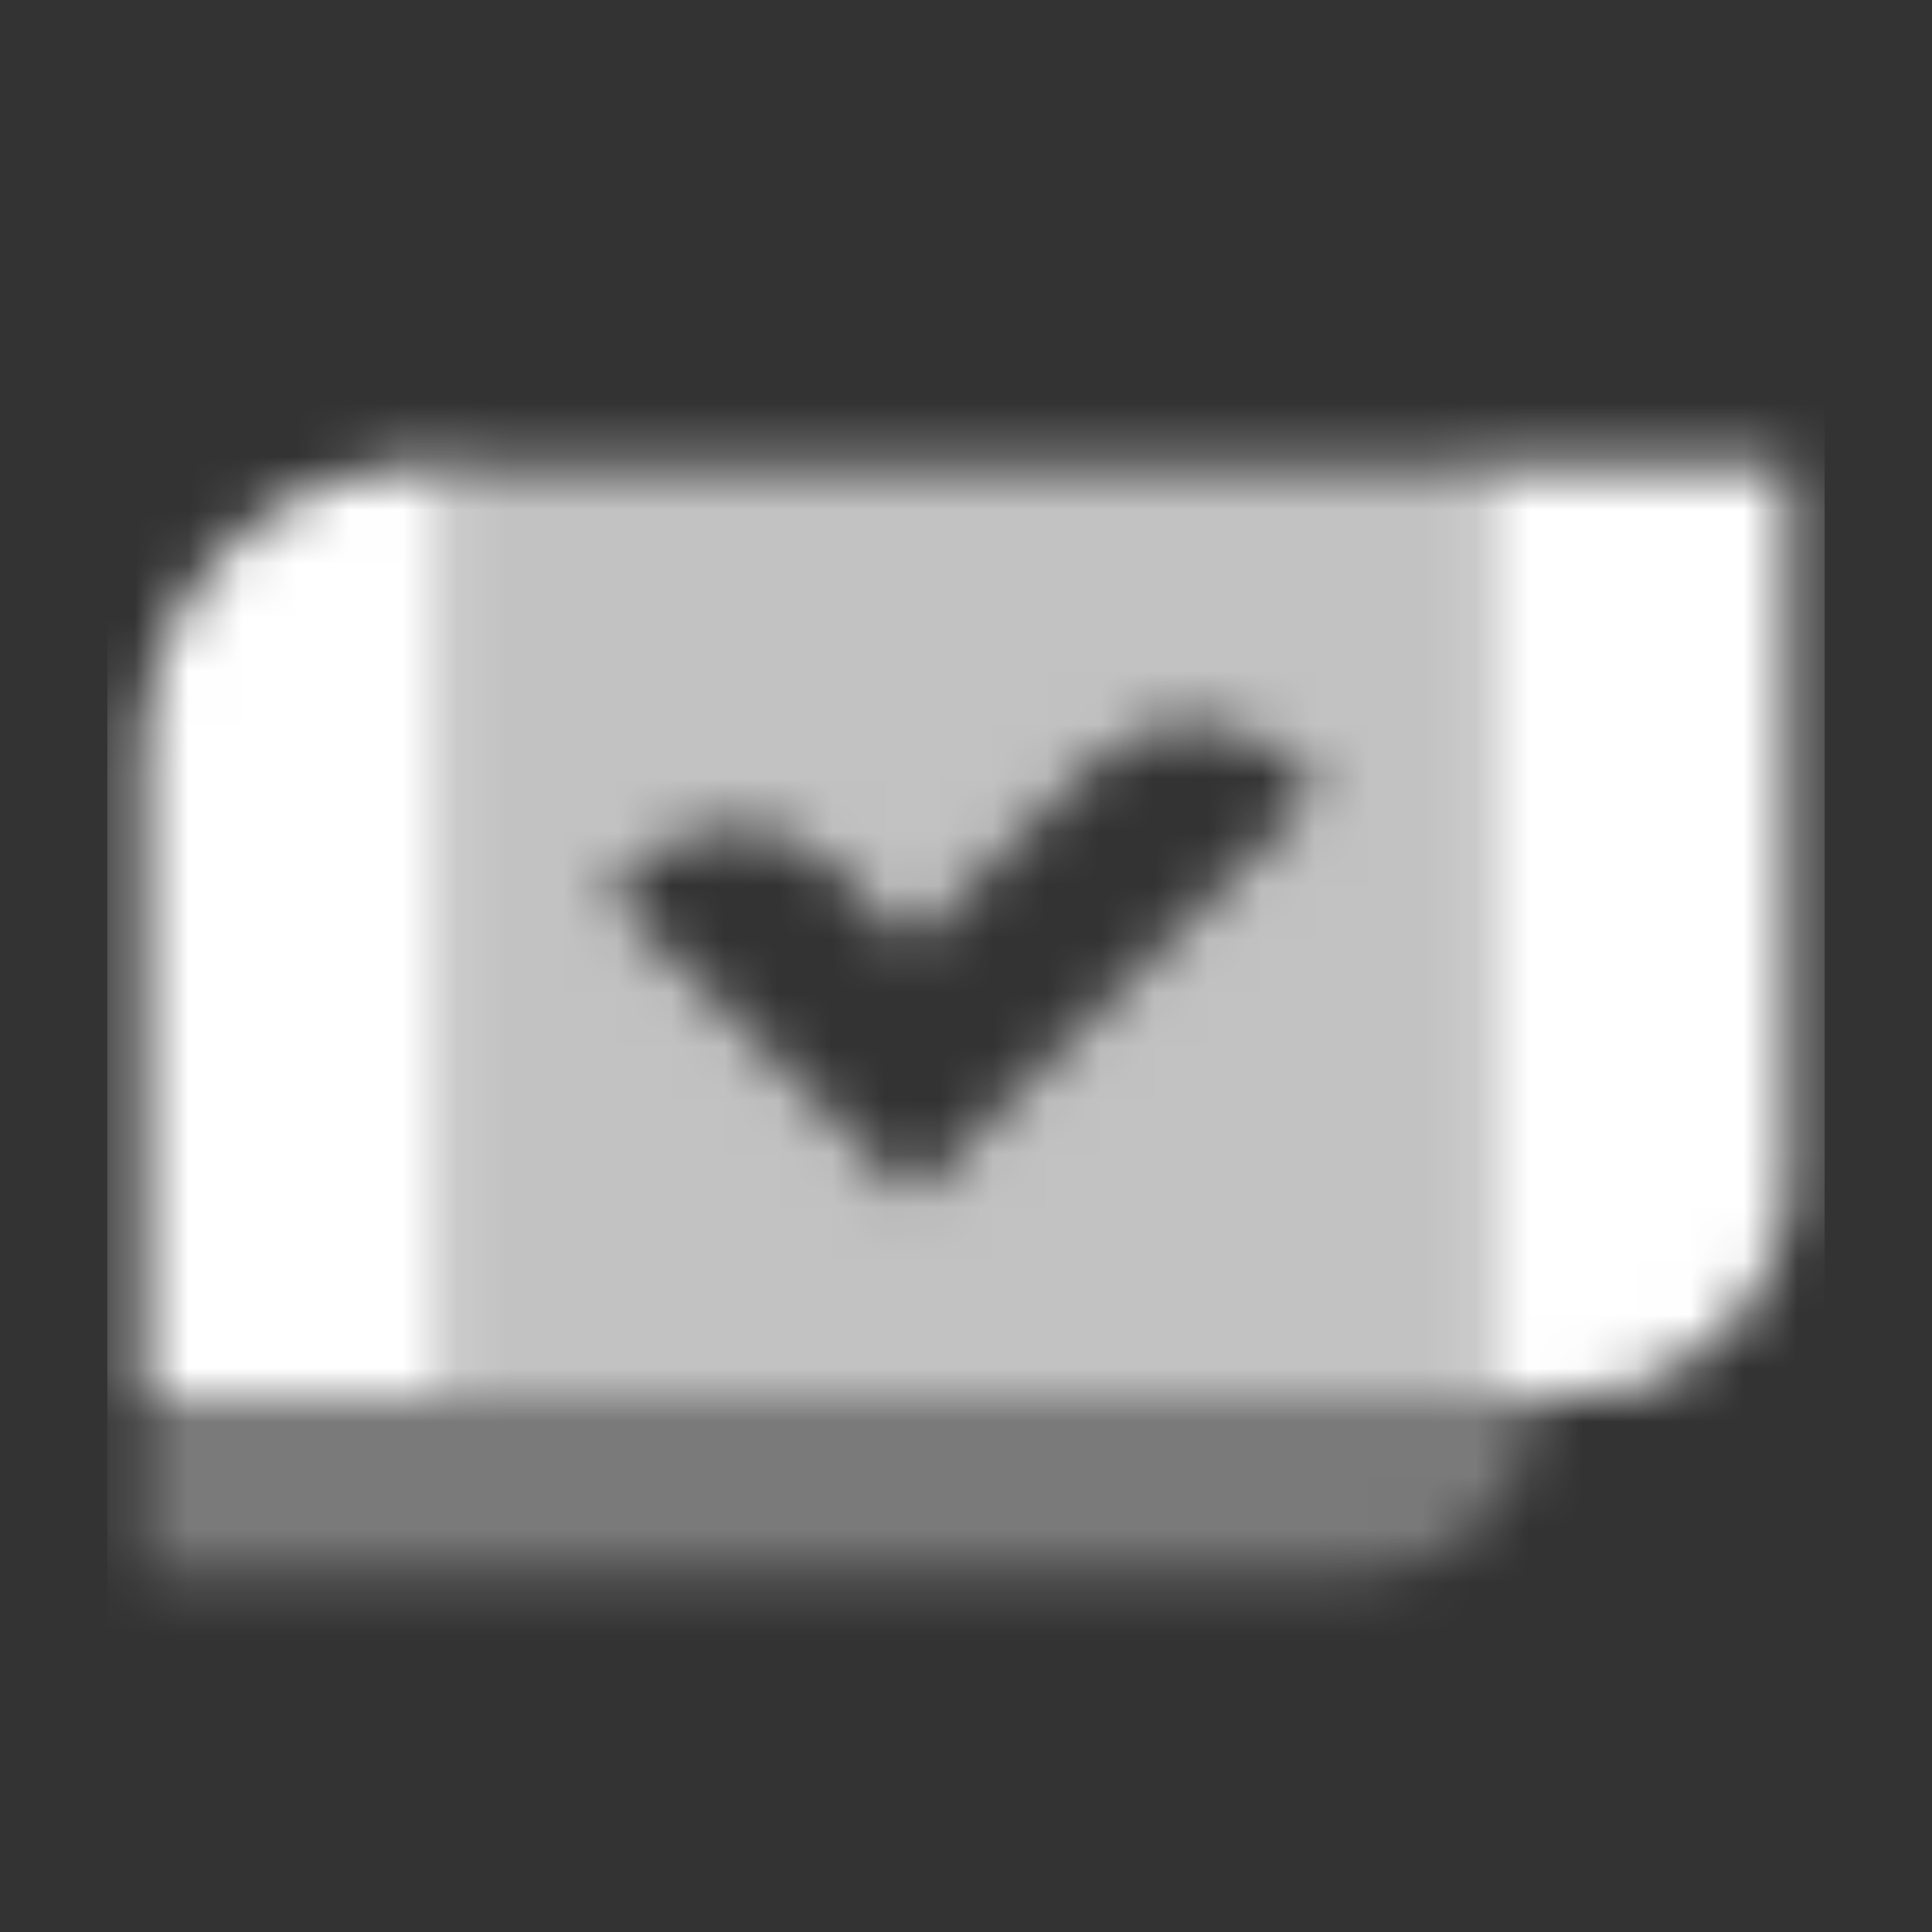<svg width="36" height="36" viewBox="0 0 36 36" fill="none" xmlns="http://www.w3.org/2000/svg">
<rect x="0" y="0" width="36" height="36" fill="#333333" stroke="none"/>
<mask id="mask0_21_56" style="mask-type:alpha" maskUnits="userSpaceOnUse" x="2" y="8" width="32" height="22">
<path opacity="0.35" d="M2.667 26H28.667C28.667 27.841 27.174 29.333 25.333 29.333H2.667V26Z" fill="black"/>
<path opacity="0.7" fill-rule="evenodd" clip-rule="evenodd" d="M27.333 8.666H8.667V26H27.333V8.666ZM16.99 22.323L24.59 14.723L24.06 14.218C23.012 13.22 21.359 13.24 20.336 14.264L16.99 17.609L15.576 16.195C14.534 15.154 12.846 15.154 11.805 16.195L11.333 16.666L16.99 22.323Z" fill="black"/>
<path fill-rule="evenodd" clip-rule="evenodd" d="M8 8.666C5.054 8.666 2.667 11.054 2.667 14V26H8.667V8.666H8ZM33.333 8.666H27.333V26H29.333C31.542 26 33.333 24.209 33.333 22V8.666Z" fill="black"/>
</mask>
<g mask="url(#mask0_21_56)">
<path d="M2 2H34V34H2V2Z" fill="white"/>
</g>
</svg>
